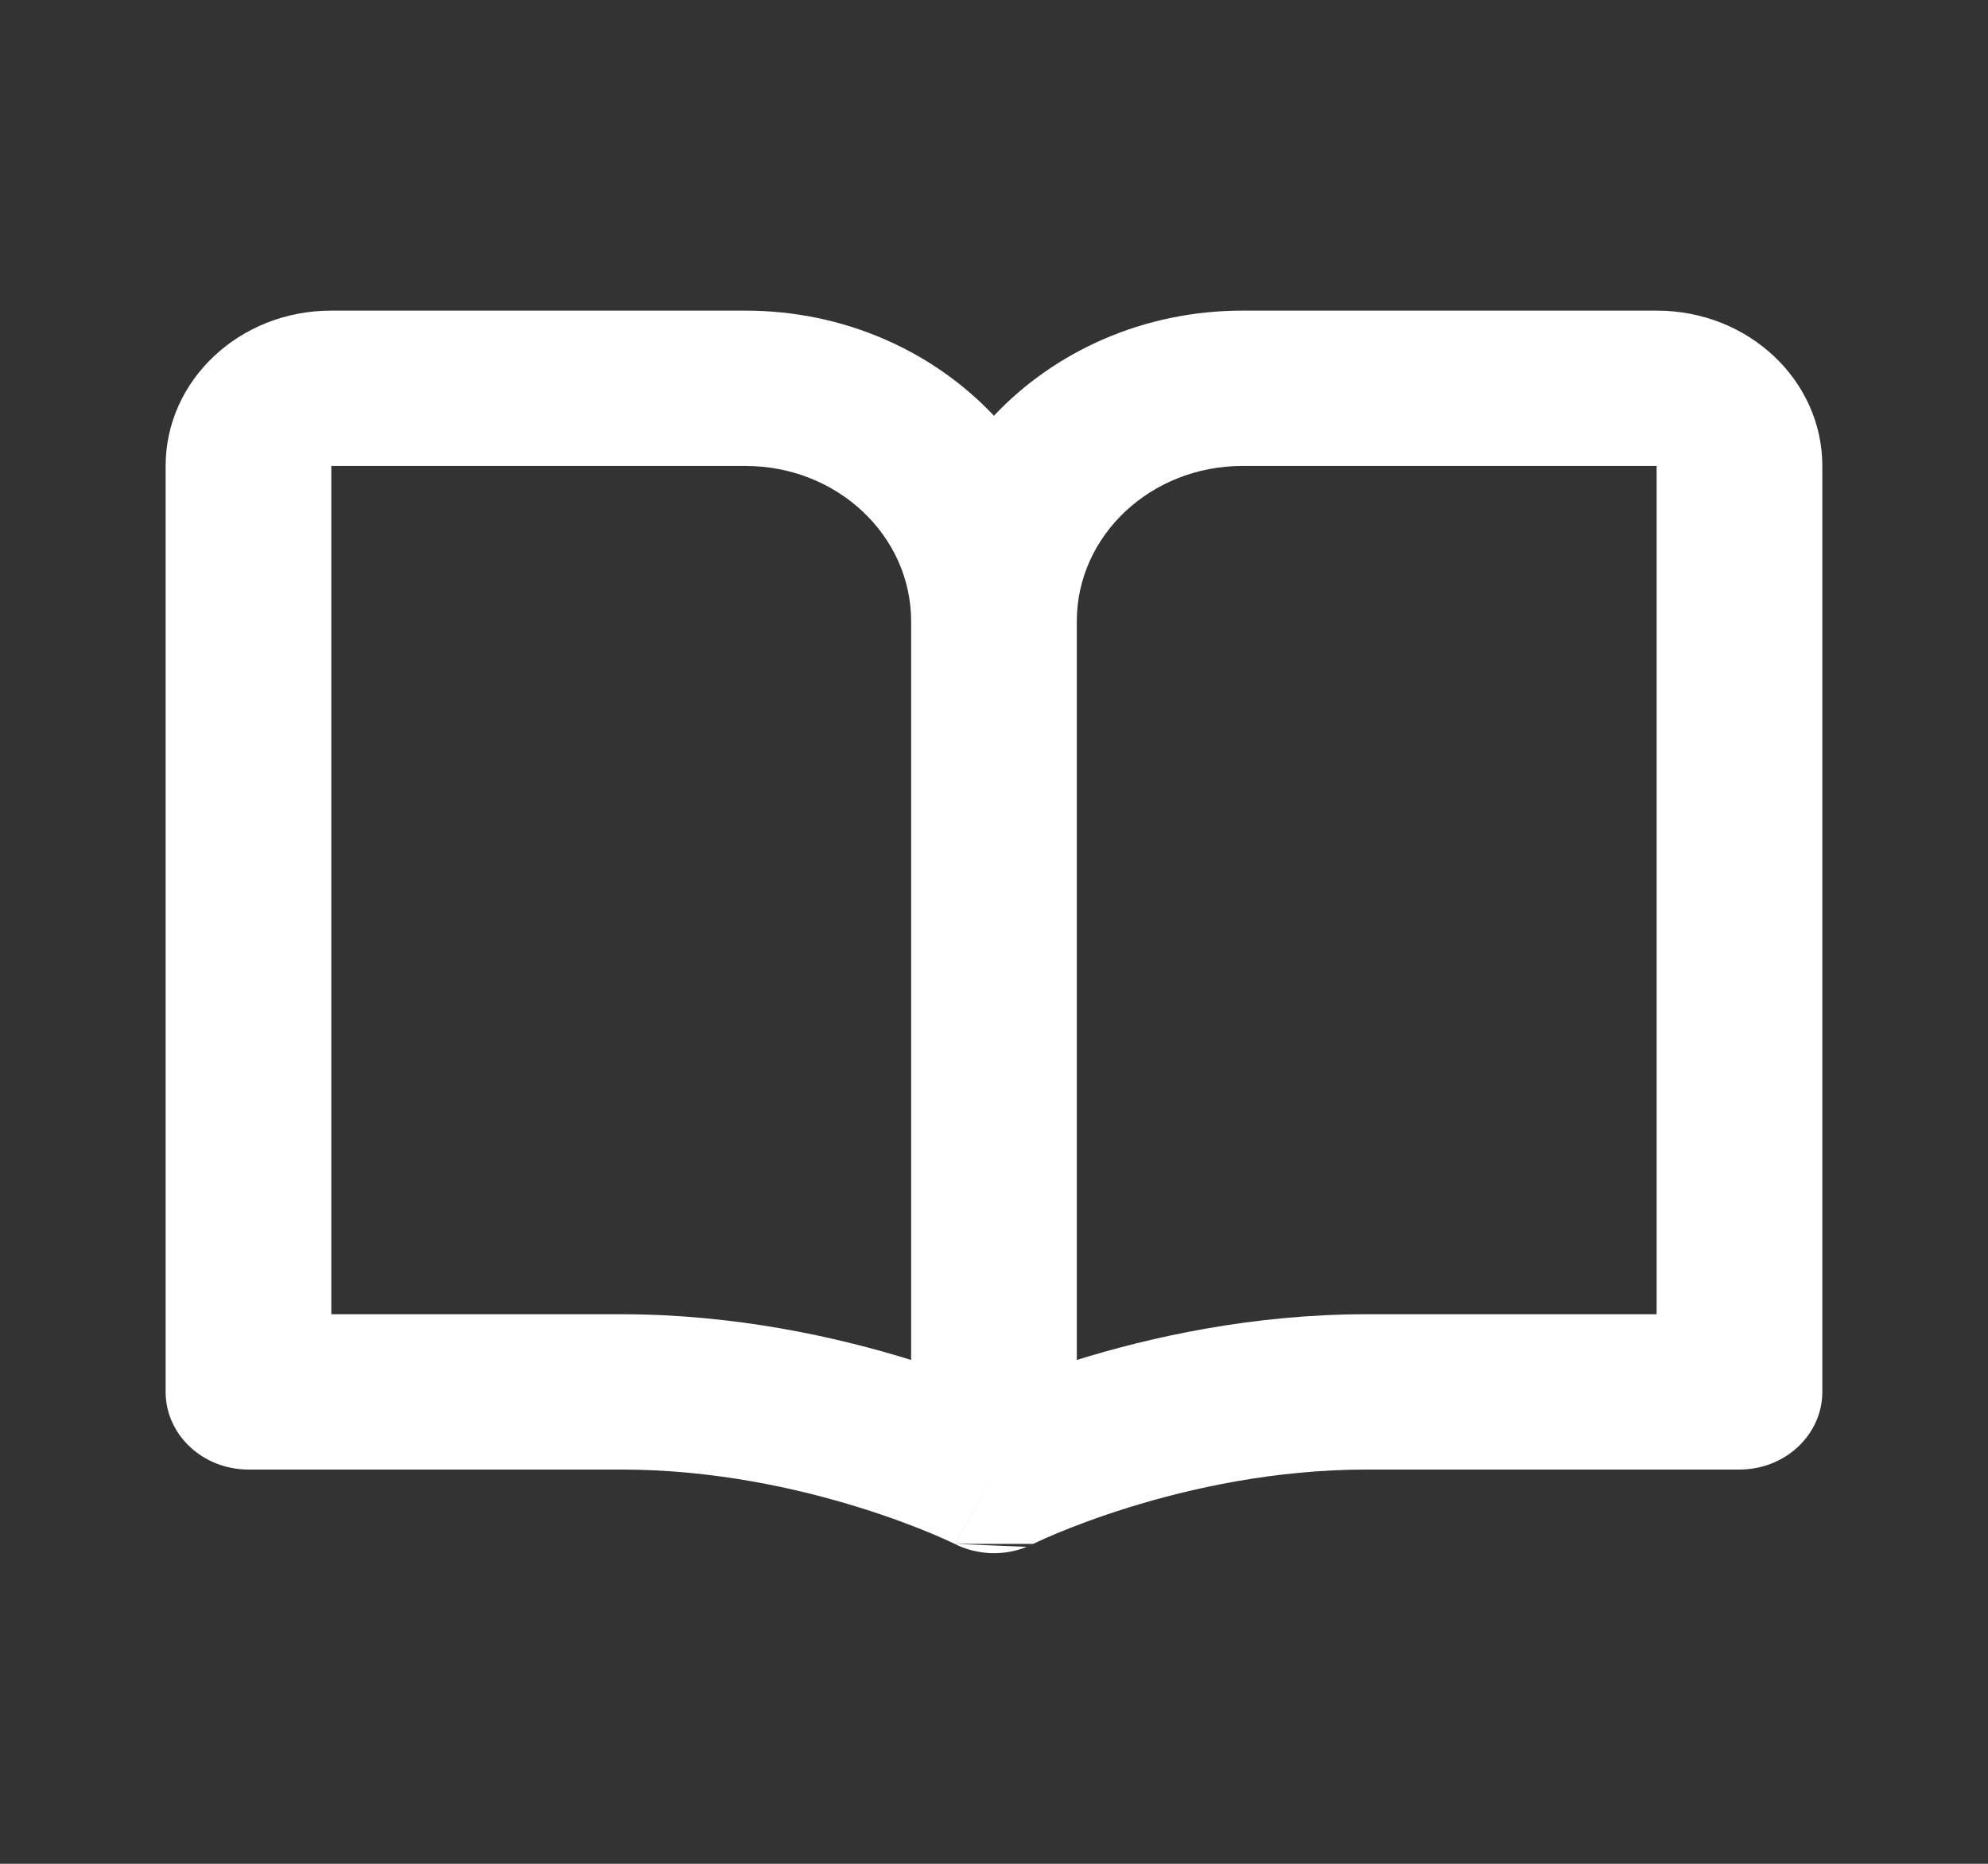 <svg width="32" height="30" viewBox="0 0 32 30" fill="none" xmlns="http://www.w3.org/2000/svg">
<rect x="0" y="0" width="32" height="30" fill="#333333" stroke="none"/>
<path fill-rule="evenodd" clip-rule="evenodd" d="M5.333 7.498C5.333 7.497 5.333 7.498 5.333 7.499L5.332 7.499L5.333 7.498ZM5.333 21.154V7.5H5.335H5.34H5.346H5.351H5.356H5.361H5.366H5.371H5.376H5.382H5.387H5.392H5.397H5.403H5.408H5.413H5.419H5.424H5.429H5.434H5.44H5.445H5.451H5.456H5.461H5.467H5.472H5.478H5.483H5.489H5.494H5.5H5.505H5.511H5.516H5.522H5.527H5.533H5.538H5.544H5.55H5.555H5.561H5.567H5.572H5.578H5.584H5.589H5.595H5.601H5.607H5.612H5.618H5.624H5.63H5.636H5.642H5.647H5.653H5.659H5.665H5.671H5.677H5.683H5.689H5.695H5.701H5.707H5.713H5.719H5.725H5.731H5.737H5.743H5.749H5.755H5.761H5.767H5.774H5.78H5.786H5.792H5.798H5.805H5.811H5.817H5.823H5.83H5.836H5.842H5.849H5.855H5.861H5.868H5.874H5.88H5.887H5.893H5.9H5.906H5.913H5.919H5.926H5.932H5.939H5.945H5.952H5.958H5.965H5.971H5.978H5.985H5.991H5.998H6.005H6.011H6.018H6.025H6.032H6.038H6.045H6.052H6.059H6.065H6.072H6.079H6.086H6.093H6.1H6.107H6.114H6.12H6.127H6.134H6.141H6.148H6.155H6.162H6.169H6.176H6.183H6.191H6.198H6.205H6.212H6.219H6.226H6.233H6.241H6.248H6.255H6.262H6.269H6.277H6.284H6.291H6.299H6.306H6.313H6.321H6.328H6.335H6.343H6.35H6.358H6.365H6.373H6.38H6.388H6.395H6.403H6.41H6.418H6.425H6.433H6.441H6.448H6.456H6.463H6.471H6.479H6.487H6.494H6.502H6.51H6.518H6.525H6.533H6.541H6.549H6.557H6.564H6.572H6.58H6.588H6.596H6.604H6.612H6.62H6.628H6.636H6.644H6.652H6.66H6.668H6.676H6.684H6.693H6.701H6.709H6.717H6.725H6.733H6.742H6.75H6.758H6.766H6.775H6.783H6.791H6.8H6.808H6.816H6.825H6.833H6.842H6.85H6.859H6.867H6.875H6.884H6.893H6.901H6.91H6.918H6.927H6.935H6.944H6.953H6.961H6.97H6.979H6.987H6.996H7.005H7.014H7.022H7.031H7.04H7.049H7.058H7.067H7.075H7.084H7.093H7.102H7.111H7.12H7.129H7.138H7.147H7.156H7.165H7.174H7.183H7.192H7.202H7.211H7.22H7.229H7.238H7.247H7.257H7.266H7.275H7.284H7.294H7.303H7.312H7.322H7.331H7.34H7.35H7.359H7.369H7.378H7.388H7.397H7.407H7.416H7.426H7.435H7.445H7.454H7.464H7.474H7.483H7.493H7.503H7.512H7.522H7.532H7.542H7.551H7.561H7.571H7.581H7.591H7.6H7.61H7.62H7.63H7.64H7.65H7.66H7.67H7.68H7.69H7.7H7.71H7.72H7.73H7.74H7.751H7.761H7.771H7.781H7.791H7.802H7.812H7.822H7.832H7.843H7.853H7.863H7.874H7.884H7.894H7.905H7.915H7.926H7.936H7.947H7.957H7.968H7.978H7.989H7.999H8.01H8.021H8.031H8.042H8.053H8.063H8.074H8.085H8.095H8.106H8.117H8.128H8.139H8.149H8.16H8.171H8.182H8.193H8.204H8.215H8.226H8.237H8.248H8.259H8.27H8.281H8.292H8.303H8.314H8.326H8.337H8.348H8.359H8.37H8.382H8.393H8.404H8.415H8.427H8.438H8.449H8.461H8.472H8.484H8.495H8.506H8.518H8.529H8.541H8.553H8.564H8.576H8.587H8.599H8.61H8.622H8.634H8.645H8.657H8.669H8.681H8.692H8.704H8.716H8.728H8.74H8.752H8.763H8.775H8.787H8.799H8.811H8.823H8.835H8.847H8.859H8.871H8.883H8.896H8.908H8.92H8.932H8.944H8.956H8.969H8.981H8.993H9.005H9.018H9.03H9.042H9.055H9.067H9.08H9.092H9.104H9.117H9.129H9.142H9.154H9.167H9.18H9.192H9.205H9.217H9.23H9.243H9.255H9.268H9.281H9.294H9.306H9.319H9.332H9.345H9.358H9.371H9.383H9.396H9.409H9.422H9.435H9.448H9.461H9.474H9.487H9.5H9.514H9.527H9.54H9.553H9.566H9.579H9.593H9.606H9.619H9.632H9.646H9.659H9.672H9.686H9.699H9.713H9.726H9.74H9.753H9.767H9.78H9.794H9.807H9.821H9.834H9.848H9.862H9.875H9.889H9.903H9.916H9.93H9.944H9.958H9.972H9.985H9.999H10.004H10.008H10.013H10.017H10.022H10.026H10.03H10.035H10.039H10.044H10.048H10.053H10.057H10.061H10.066H10.07H10.075H10.079H10.083H10.088H10.092H10.097H10.101H10.105H10.11H10.114H10.119H10.123H10.127H10.132H10.136H10.14H10.145H10.149H10.154H10.158H10.162H10.167H10.171H10.175H10.18H10.184H10.188H10.193H10.197H10.202H10.206H10.21H10.215H10.219H10.223H10.228H10.232H10.236H10.241H10.245H10.249H10.254H10.258H10.262H10.267H10.271H10.275H10.279H10.284H10.288H10.292H10.297H10.301H10.305H10.309H10.314H10.318H10.322H10.327H10.331H10.335H10.339H10.344H10.348H10.352H10.357H10.361H10.365H10.369H10.374H10.378H10.382H10.386H10.391H10.395H10.399H10.403H10.408H10.412H10.416H10.42H10.425H10.429H10.433H10.437H10.441H10.446H10.45H10.454H10.458H10.463H10.467H10.471H10.475H10.479H10.484H10.488H10.492H10.496H10.501H10.505H10.509H10.513H10.517H10.521H10.526H10.53H10.534H10.538H10.542H10.546H10.551H10.555H10.559H10.563H10.567H10.572H10.576H10.58H10.584H10.588H10.592H10.596H10.601H10.605H10.609H10.613H10.617H10.621H10.625H10.63H10.634H10.638H10.642H10.646H10.65H10.654H10.658H10.662H10.667H10.671H10.675H10.679H10.683H10.687H10.691H10.695H10.699H10.704H10.708H10.712H10.716H10.72H10.724H10.728H10.732H10.736H10.74H10.744H10.748H10.752H10.757H10.761H10.765H10.769H10.773H10.777H10.781H10.785H10.789H10.793H10.797H10.801H10.805H10.809H10.813H10.817H10.821H10.825H10.829H10.833H10.837H10.841H10.845H10.849H10.853H10.857H10.861H10.865H10.869H10.873H10.877H10.882H10.886H10.889H10.893H10.897H10.901H10.905H10.909H10.913H10.917H10.921H10.925H10.929H10.933H10.937H10.941H10.945H10.949H10.953H10.957H10.961H10.965H10.969H10.973H10.977H10.981H10.985H10.989H10.993H10.996H11.001H11.004H11.008H11.012H11.016H11.02H11.024H11.028H11.032H11.036H11.04H11.044H11.048H11.052H11.055H11.059H11.063H11.067H11.071H11.075H11.079H11.083H11.087H11.091H11.094H11.098H11.102H11.106H11.11H11.114H11.118H11.121H11.125H11.129H11.133H11.137H11.141H11.145H11.149H11.152H11.156H11.16H11.164H11.168H11.172H11.176H11.179H11.183H11.187H11.191H11.195H11.199H11.202H11.206H11.21H11.214H11.218H11.222H11.225H11.229H11.233H11.237H11.241H11.244H11.248H11.252H11.256H11.26H11.263H11.267H11.271H11.275H11.279H11.282H11.286H11.29H11.294H11.297H11.301H11.305H11.309H11.313H11.316H11.32H11.324H11.328H11.332H11.335H11.339H11.343H11.347H11.35H11.354H11.358H11.361H11.365H11.369H11.373H11.376H11.38H11.384H11.388H11.391H11.395H11.399H11.403H11.406H11.41H11.414H11.417H11.421H11.425H11.429H11.432H11.436H11.44H11.443H11.447H11.451H11.454H11.458H11.462H11.466H11.469H11.473H11.477H11.48H11.484H11.488H11.491H11.495H11.499H11.502H11.506H11.51H11.513H11.517H11.521H11.524H11.528H11.532H11.535H11.539H11.543H11.546H11.55H11.553H11.557H11.561H11.564H11.568H11.572H11.575H11.579H11.583H11.586H11.59H11.593H11.597H11.601H11.604H11.608H11.611H11.615H11.619H11.622H11.626H11.63H11.633H11.637H11.64H11.644H11.648H11.651H11.655H11.658H11.662H11.665H11.669H11.673H11.676H11.68H11.683H11.687H11.69H11.694H11.697H11.701H11.705H11.708H11.712H11.715H11.719H11.722H11.726H11.729H11.733H11.737H11.74H11.744H11.747H11.751H11.754H11.758H11.761H11.765H11.768H11.772H11.775H11.779H11.783H11.786H11.79H11.793H11.796H11.8H11.803H11.807H11.81H11.814H11.818H11.821H11.825H11.828H11.832H11.835H11.838H11.842H11.845H11.849H11.852H11.856H11.859H11.863H11.866H11.87H11.873H11.877H11.88H11.884H11.887H11.89H11.894H11.897H11.901H11.904H11.908H11.911H11.915H11.918H11.921H11.925H11.928H11.932H11.935H11.939H11.942H11.945H11.949H11.952H11.956H11.959H11.963H11.966H11.969H11.973H11.976H11.98H11.983H11.986H11.99H11.993H11.997H12C13.473 7.5 14.666 8.619 14.666 10V21.89C13.494 21.526 11.849 21.154 9.999 21.154H9.98H9.96H9.941H9.921H9.902H9.882H9.863H9.844H9.824H9.805H9.785H9.766H9.747H9.727H9.708H9.689H9.67H9.65H9.631H9.612H9.593H9.574H9.554H9.535H9.516H9.497H9.478H9.459H9.44H9.421H9.402H9.383H9.364H9.345H9.326H9.307H9.288H9.269H9.25H9.231H9.212H9.194H9.175H9.156H9.137H9.119H9.1H9.081H9.062H9.044H9.025H9.006H8.988H8.969H8.951H8.932H8.914H8.895H8.877H8.858H8.84H8.821H8.803H8.785H8.766H8.748H8.729H8.711H8.693H8.675H8.656H8.638H8.62H8.602H8.584H8.566H8.547H8.529H8.511H8.493H8.475H8.457H8.439H8.421H8.403H8.386H8.368H8.35H8.332H8.314H8.296H8.279H8.261H8.243H8.226H8.208H8.19H8.173H8.155H8.137H8.12H8.102H8.085H8.067H8.05H8.033H8.015H7.998H7.98H7.963H7.946H7.928H7.911H7.894H7.877H7.86H7.843H7.825H7.808H7.791H7.774H7.757H7.74H7.723H7.706H7.689H7.672H7.656H7.639H7.622H7.605H7.588H7.572H7.555H7.538H7.522H7.505H7.488H7.472H7.455H7.439H7.422H7.406H7.39H7.373H7.357H7.34H7.324H7.308H7.292H7.275H7.259H7.243H7.227H7.211H7.195H7.179H7.163H7.147H7.131H7.115H7.099H7.083H7.067H7.051H7.036H7.02H7.004H6.988H6.973H6.957H6.942H6.926H6.91H6.895H6.879H6.864H6.849H6.833H6.818H6.803H6.787H6.772H6.757H6.742H6.726H6.711H6.696H6.681H6.666H6.651H6.636H6.621H6.606H6.591H6.577H6.562H6.547H6.532H6.517H6.503H6.488H6.474H6.459H6.444H6.43H6.415H6.401H6.387H6.372H6.358H6.344H6.329H6.315H6.301H6.287H6.273H6.258H6.244H6.23H6.216H6.202H6.189H6.175H6.161H6.147H6.133H6.119H6.106H6.092H6.078H6.065H6.051H6.038H6.024H6.011H5.997H5.984H5.971H5.957H5.944H5.931H5.918H5.904H5.891H5.878H5.865H5.852H5.839H5.826H5.813H5.8H5.788H5.775H5.762H5.749H5.737H5.724H5.711H5.699H5.686H5.674H5.661H5.649H5.637H5.624H5.612H5.6H5.588H5.575H5.563H5.551H5.539H5.527H5.515H5.503H5.491H5.479H5.468H5.456H5.444H5.432H5.421H5.409H5.398H5.386H5.375H5.363H5.352H5.34H5.333ZM15.368 24.851L15.368 24.851C15.367 24.851 15.367 24.851 15.999 23.75L15.367 24.851L15.356 24.845C15.343 24.839 15.32 24.828 15.287 24.813C15.223 24.783 15.122 24.737 14.988 24.681C14.72 24.57 14.324 24.417 13.83 24.264C12.836 23.955 11.482 23.654 9.999 23.654H9.98H9.96H9.941H9.921H9.902H9.882H9.863H9.844H9.824H9.805H9.785H9.766H9.747H9.727H9.708H9.689H9.67H9.65H9.631H9.612H9.593H9.574H9.554H9.535H9.516H9.497H9.478H9.459H9.44H9.421H9.402H9.383H9.364H9.345H9.326H9.307H9.288H9.269H9.25H9.231H9.212H9.194H9.175H9.156H9.137H9.119H9.1H9.081H9.062H9.044H9.025H9.006H8.988H8.969H8.951H8.932H8.914H8.895H8.877H8.858H8.84H8.821H8.803H8.785H8.766H8.748H8.729H8.711H8.693H8.675H8.656H8.638H8.62H8.602H8.584H8.566H8.547H8.529H8.511H8.493H8.475H8.457H8.439H8.421H8.403H8.386H8.368H8.35H8.332H8.314H8.296H8.279H8.261H8.243H8.226H8.208H8.19H8.173H8.155H8.137H8.12H8.102H8.085H8.067H8.05H8.033H8.015H7.998H7.98H7.963H7.946H7.928H7.911H7.894H7.877H7.86H7.843H7.825H7.808H7.791H7.774H7.757H7.74H7.723H7.706H7.689H7.672H7.656H7.639H7.622H7.605H7.588H7.572H7.555H7.538H7.522H7.505H7.488H7.472H7.455H7.439H7.422H7.406H7.39H7.373H7.357H7.34H7.324H7.308H7.292H7.275H7.259H7.243H7.227H7.211H7.195H7.179H7.163H7.147H7.131H7.115H7.099H7.083H7.067H7.051H7.036H7.02H7.004H6.988H6.973H6.957H6.942H6.926H6.91H6.895H6.879H6.864H6.849H6.833H6.818H6.803H6.787H6.772H6.757H6.742H6.726H6.711H6.696H6.681H6.666H6.651H6.636H6.621H6.606H6.591H6.577H6.562H6.547H6.532H6.517H6.503H6.488H6.474H6.459H6.444H6.43H6.415H6.401H6.387H6.372H6.358H6.344H6.329H6.315H6.301H6.287H6.273H6.258H6.244H6.23H6.216H6.202H6.189H6.175H6.161H6.147H6.133H6.119H6.106H6.092H6.078H6.065H6.051H6.038H6.024H6.011H5.997H5.984H5.971H5.957H5.944H5.931H5.918H5.904H5.891H5.878H5.865H5.852H5.839H5.826H5.813H5.8H5.788H5.775H5.762H5.749H5.737H5.724H5.711H5.699H5.686H5.674H5.661H5.649H5.637H5.624H5.612H5.6H5.588H5.575H5.563H5.551H5.539H5.527H5.515H5.503H5.491H5.479H5.468H5.456H5.444H5.432H5.421H5.409H5.398H5.386H5.375H5.363H5.352H5.34H5.329H5.318H5.306H5.295H5.284H5.273H5.262H5.251H5.24H5.229H5.218H5.207H5.196H5.186H5.175H5.164H5.153H5.143H5.132H5.122H5.111H5.101H5.09H5.08H5.07H5.06H5.049H5.039H5.029H5.019H5.009H4.999H4.989H4.979H4.969H4.959H4.949H4.94H4.93H4.92H4.911H4.901H4.892H4.882H4.873H4.863H4.854H4.845H4.836H4.826H4.817H4.808H4.799H4.79H4.781H4.772H4.763H4.754H4.746H4.737H4.728H4.72H4.711H4.702H4.694H4.685H4.677H4.669H4.66H4.652H4.644H4.636H4.628H4.62H4.611H4.603H4.596H4.588H4.58H4.572H4.564H4.557H4.549H4.541H4.534H4.526H4.519H4.511H4.504H4.497H4.49H4.482H4.475H4.468H4.461H4.454H4.447H4.44H4.433H4.427H4.42H4.413H4.406H4.4H4.393H4.387H4.38H4.374H4.368H4.361H4.355H4.349H4.343H4.337H4.33H4.324H4.319H4.313H4.307H4.301H4.295H4.29H4.284H4.278H4.273H4.267H4.262H4.257H4.251H4.246H4.241H4.236H4.231H4.226H4.221H4.216H4.211H4.206H4.201H4.196H4.192H4.187H4.182H4.178H4.173H4.169H4.165H4.16H4.156H4.152H4.148H4.144H4.14H4.136H4.132H4.128H4.124H4.12H4.117H4.113H4.11H4.106H4.103H4.099H4.096H4.092H4.089H4.086H4.083H4.08H4.077H4.074H4.071H4.068H4.065H4.062H4.06H4.057H4.055H4.052H4.05H4.047H4.045H4.043H4.04H4.038H4.036H4.034H4.032H4.03H4.028H4.026H4.025H4.023H4.021H4.02H4.018H4.017H4.015H4.014H4.013H4.011H4.01H4.009H4.008H4.007H4.006H4.005H4.004H4.004H4.003H4.002H4.002H4.001H4.001H4H4H4H4H3.999H3.999L3.999 22.404V23.654C3.263 23.654 2.666 23.094 2.666 22.404V7.5C2.666 6.122 3.854 5 5.33 5H5.335H5.34H5.346H5.351H5.356H5.361H5.366H5.371H5.376H5.382H5.387H5.392H5.397H5.403H5.408H5.413H5.419H5.424H5.429H5.434H5.44H5.445H5.451H5.456H5.461H5.467H5.472H5.478H5.483H5.489H5.494H5.5H5.505H5.511H5.516H5.522H5.527H5.533H5.538H5.544H5.55H5.555H5.561H5.567H5.572H5.578H5.584H5.589H5.595H5.601H5.607H5.612H5.618H5.624H5.63H5.636H5.642H5.647H5.653H5.659H5.665H5.671H5.677H5.683H5.689H5.695H5.701H5.707H5.713H5.719H5.725H5.731H5.737H5.743H5.749H5.755H5.761H5.767H5.774H5.78H5.786H5.792H5.798H5.805H5.811H5.817H5.823H5.83H5.836H5.842H5.849H5.855H5.861H5.868H5.874H5.88H5.887H5.893H5.9H5.906H5.913H5.919H5.926H5.932H5.939H5.945H5.952H5.958H5.965H5.971H5.978H5.985H5.991H5.998H6.005H6.011H6.018H6.025H6.032H6.038H6.045H6.052H6.059H6.065H6.072H6.079H6.086H6.093H6.1H6.107H6.114H6.12H6.127H6.134H6.141H6.148H6.155H6.162H6.169H6.176H6.183H6.191H6.198H6.205H6.212H6.219H6.226H6.233H6.241H6.248H6.255H6.262H6.269H6.277H6.284H6.291H6.299H6.306H6.313H6.321H6.328H6.335H6.343H6.35H6.358H6.365H6.373H6.38H6.388H6.395H6.403H6.41H6.418H6.425H6.433H6.441H6.448H6.456H6.463H6.471H6.479H6.487H6.494H6.502H6.51H6.518H6.525H6.533H6.541H6.549H6.557H6.564H6.572H6.58H6.588H6.596H6.604H6.612H6.62H6.628H6.636H6.644H6.652H6.66H6.668H6.676H6.684H6.693H6.701H6.709H6.717H6.725H6.733H6.742H6.75H6.758H6.766H6.775H6.783H6.791H6.8H6.808H6.816H6.825H6.833H6.842H6.85H6.859H6.867H6.875H6.884H6.893H6.901H6.91H6.918H6.927H6.935H6.944H6.953H6.961H6.97H6.979H6.987H6.996H7.005H7.014H7.022H7.031H7.04H7.049H7.058H7.067H7.075H7.084H7.093H7.102H7.111H7.12H7.129H7.138H7.147H7.156H7.165H7.174H7.183H7.192H7.202H7.211H7.22H7.229H7.238H7.247H7.257H7.266H7.275H7.284H7.294H7.303H7.312H7.322H7.331H7.34H7.35H7.359H7.369H7.378H7.388H7.397H7.407H7.416H7.426H7.435H7.445H7.454H7.464H7.474H7.483H7.493H7.503H7.512H7.522H7.532H7.542H7.551H7.561H7.571H7.581H7.591H7.6H7.61H7.62H7.63H7.64H7.65H7.66H7.67H7.68H7.69H7.7H7.71H7.72H7.73H7.74H7.751H7.761H7.771H7.781H7.791H7.802H7.812H7.822H7.832H7.843H7.853H7.863H7.874H7.884H7.894H7.905H7.915H7.926H7.936H7.947H7.957H7.968H7.978H7.989H7.999H8.01H8.021H8.031H8.042H8.053H8.063H8.074H8.085H8.095H8.106H8.117H8.128H8.139H8.149H8.16H8.171H8.182H8.193H8.204H8.215H8.226H8.237H8.248H8.259H8.27H8.281H8.292H8.303H8.314H8.326H8.337H8.348H8.359H8.37H8.382H8.393H8.404H8.415H8.427H8.438H8.449H8.461H8.472H8.484H8.495H8.506H8.518H8.529H8.541H8.553H8.564H8.576H8.587H8.599H8.61H8.622H8.634H8.645H8.657H8.669H8.681H8.692H8.704H8.716H8.728H8.74H8.752H8.763H8.775H8.787H8.799H8.811H8.823H8.835H8.847H8.859H8.871H8.883H8.896H8.908H8.92H8.932H8.944H8.956H8.969H8.981H8.993H9.005H9.018H9.03H9.042H9.055H9.067H9.08H9.092H9.104H9.117H9.129H9.142H9.154H9.167H9.18H9.192H9.205H9.217H9.23H9.243H9.255H9.268H9.281H9.294H9.306H9.319H9.332H9.345H9.358H9.371H9.383H9.396H9.409H9.422H9.435H9.448H9.461H9.474H9.487H9.5H9.514H9.527H9.54H9.553H9.566H9.579H9.593H9.606H9.619H9.632H9.646H9.659H9.672H9.686H9.699H9.713H9.726H9.74H9.753H9.767H9.78H9.794H9.807H9.821H9.834H9.848H9.862H9.875H9.889H9.903H9.916H9.93H9.944H9.958H9.972H9.985H9.999H10.004H10.008H10.013H10.017H10.022H10.026H10.03H10.035H10.039H10.044H10.048H10.053H10.057H10.061H10.066H10.07H10.075H10.079H10.083H10.088H10.092H10.097H10.101H10.105H10.11H10.114H10.119H10.123H10.127H10.132H10.136H10.14H10.145H10.149H10.154H10.158H10.162H10.167H10.171H10.175H10.18H10.184H10.188H10.193H10.197H10.202H10.206H10.21H10.215H10.219H10.223H10.228H10.232H10.236H10.241H10.245H10.249H10.254H10.258H10.262H10.267H10.271H10.275H10.279H10.284H10.288H10.292H10.297H10.301H10.305H10.309H10.314H10.318H10.322H10.327H10.331H10.335H10.339H10.344H10.348H10.352H10.357H10.361H10.365H10.369H10.374H10.378H10.382H10.386H10.391H10.395H10.399H10.403H10.408H10.412H10.416H10.42H10.425H10.429H10.433H10.437H10.441H10.446H10.45H10.454H10.458H10.463H10.467H10.471H10.475H10.479H10.484H10.488H10.492H10.496H10.501H10.505H10.509H10.513H10.517H10.521H10.526H10.53H10.534H10.538H10.542H10.546H10.551H10.555H10.559H10.563H10.567H10.572H10.576H10.58H10.584H10.588H10.592H10.596H10.601H10.605H10.609H10.613H10.617H10.621H10.625H10.63H10.634H10.638H10.642H10.646H10.65H10.654H10.658H10.662H10.667H10.671H10.675H10.679H10.683H10.687H10.691H10.695H10.699H10.704H10.708H10.712H10.716H10.72H10.724H10.728H10.732H10.736H10.74H10.744H10.748H10.752H10.757H10.761H10.765H10.769H10.773H10.777H10.781H10.785H10.789H10.793H10.797H10.801H10.805H10.809H10.813H10.817H10.821H10.825H10.829H10.833H10.837H10.841H10.845H10.849H10.853H10.857H10.861H10.865H10.869H10.873H10.877H10.882H10.886H10.889H10.893H10.897H10.901H10.905H10.909H10.913H10.917H10.921H10.925H10.929H10.933H10.937H10.941H10.945H10.949H10.953H10.957H10.961H10.965H10.969H10.973H10.977H10.981H10.985H10.989H10.993H10.996H11.001H11.004H11.008H11.012H11.016H11.02H11.024H11.028H11.032H11.036H11.04H11.044H11.048H11.052H11.055H11.059H11.063H11.067H11.071H11.075H11.079H11.083H11.087H11.091H11.094H11.098H11.102H11.106H11.11H11.114H11.118H11.121H11.125H11.129H11.133H11.137H11.141H11.145H11.149H11.152H11.156H11.16H11.164H11.168H11.172H11.176H11.179H11.183H11.187H11.191H11.195H11.199H11.202H11.206H11.21H11.214H11.218H11.222H11.225H11.229H11.233H11.237H11.241H11.244H11.248H11.252H11.256H11.26H11.263H11.267H11.271H11.275H11.279H11.282H11.286H11.29H11.294H11.297H11.301H11.305H11.309H11.313H11.316H11.32H11.324H11.328H11.332H11.335H11.339H11.343H11.347H11.35H11.354H11.358H11.361H11.365H11.369H11.373H11.376H11.38H11.384H11.388H11.391H11.395H11.399H11.403H11.406H11.41H11.414H11.417H11.421H11.425H11.429H11.432H11.436H11.44H11.443H11.447H11.451H11.454H11.458H11.462H11.466H11.469H11.473H11.477H11.48H11.484H11.488H11.491H11.495H11.499H11.502H11.506H11.51H11.513H11.517H11.521H11.524H11.528H11.532H11.535H11.539H11.543H11.546H11.55H11.553H11.557H11.561H11.564H11.568H11.572H11.575H11.579H11.583H11.586H11.59H11.593H11.597H11.601H11.604H11.608H11.611H11.615H11.619H11.622H11.626H11.63H11.633H11.637H11.64H11.644H11.648H11.651H11.655H11.658H11.662H11.665H11.669H11.673H11.676H11.68H11.683H11.687H11.69H11.694H11.697H11.701H11.705H11.708H11.712H11.715H11.719H11.722H11.726H11.729H11.733H11.737H11.74H11.744H11.747H11.751H11.754H11.758H11.761H11.765H11.768H11.772H11.775H11.779H11.783H11.786H11.79H11.793H11.796H11.8H11.803H11.807H11.81H11.814H11.818H11.821H11.825H11.828H11.832H11.835H11.838H11.842H11.845H11.849H11.852H11.856H11.859H11.863H11.866H11.87H11.873H11.877H11.88H11.884H11.887H11.89H11.894H11.897H11.901H11.904H11.908H11.911H11.915H11.918H11.921H11.925H11.928H11.932H11.935H11.939H11.942H11.945H11.949H11.952H11.956H11.959H11.963H11.966H11.969H11.973H11.976H11.98H11.983H11.986H11.99H11.993H11.997H12C13.593 5 15.022 5.655 15.999 6.692C16.976 5.655 18.406 5 19.999 5H20.002H20.006H20.009H20.012H20.016H20.019H20.023H20.026H20.029H20.033H20.036H20.04H20.043H20.046H20.05H20.053H20.057H20.06H20.064H20.067H20.07H20.074H20.077H20.081H20.084H20.087H20.091H20.094H20.098H20.101H20.105H20.108H20.112H20.115H20.119H20.122H20.125H20.129H20.132H20.136H20.139H20.143H20.146H20.15H20.153H20.157H20.16H20.164H20.167H20.171H20.174H20.178H20.181H20.185H20.188H20.192H20.195H20.199H20.202H20.206H20.209H20.213H20.216H20.22H20.223H20.227H20.23H20.234H20.237H20.241H20.244H20.248H20.252H20.255H20.259H20.262H20.266H20.269H20.273H20.276H20.28H20.283H20.287H20.291H20.294H20.298H20.301H20.305H20.308H20.312H20.315H20.319H20.323H20.326H20.33H20.333H20.337H20.34H20.344H20.348H20.351H20.355H20.358H20.362H20.366H20.369H20.373H20.376H20.38H20.384H20.387H20.391H20.394H20.398H20.402H20.405H20.409H20.413H20.416H20.42H20.423H20.427H20.431H20.434H20.438H20.442H20.445H20.449H20.453H20.456H20.46H20.463H20.467H20.471H20.474H20.478H20.482H20.485H20.489H20.493H20.496H20.5H20.504H20.507H20.511H20.515H20.518H20.522H20.526H20.529H20.533H20.537H20.541H20.544H20.548H20.552H20.555H20.559H20.563H20.566H20.57H20.574H20.578H20.581H20.585H20.589H20.592H20.596H20.6H20.604H20.607H20.611H20.615H20.619H20.622H20.626H20.63H20.634H20.637H20.641H20.645H20.648H20.652H20.656H20.66H20.663H20.667H20.671H20.675H20.678H20.682H20.686H20.69H20.694H20.697H20.701H20.705H20.709H20.712H20.716H20.72H20.724H20.728H20.732H20.735H20.739H20.743H20.747H20.75H20.754H20.758H20.762H20.766H20.77H20.773H20.777H20.781H20.785H20.789H20.793H20.796H20.8H20.804H20.808H20.812H20.816H20.819H20.823H20.827H20.831H20.835H20.838H20.842H20.846H20.85H20.854H20.858H20.862H20.866H20.869H20.873H20.877H20.881H20.885H20.889H20.893H20.897H20.9H20.904H20.908H20.912H20.916H20.92H20.924H20.928H20.932H20.936H20.939H20.943H20.947H20.951H20.955H20.959H20.963H20.967H20.971H20.975H20.979H20.983H20.986H20.99H20.994H20.998H21.002H21.006H21.01H21.014H21.018H21.022H21.026H21.03H21.034H21.038H21.042H21.046H21.05H21.053H21.058H21.061H21.065H21.069H21.073H21.077H21.081H21.085H21.089H21.093H21.097H21.101H21.105H21.109H21.113H21.117H21.121H21.125H21.129H21.133H21.137H21.141H21.145H21.149H21.153H21.157H21.161H21.165H21.169H21.173H21.177H21.181H21.186H21.19H21.194H21.198H21.202H21.206H21.21H21.214H21.218H21.222H21.226H21.23H21.234H21.238H21.242H21.246H21.25H21.254H21.259H21.263H21.267H21.271H21.275H21.279H21.283H21.287H21.291H21.295H21.299H21.303H21.308H21.312H21.316H21.32H21.324H21.328H21.332H21.336H21.34H21.345H21.349H21.353H21.357H21.361H21.365H21.369H21.373H21.378H21.382H21.386H21.39H21.394H21.398H21.402H21.407H21.411H21.415H21.419H21.423H21.427H21.431H21.436H21.44H21.444H21.448H21.452H21.456H21.461H21.465H21.469H21.473H21.477H21.482H21.486H21.49H21.494H21.498H21.502H21.507H21.511H21.515H21.519H21.523H21.528H21.532H21.536H21.54H21.544H21.549H21.553H21.557H21.561H21.566H21.57H21.574H21.578H21.583H21.587H21.591H21.595H21.599H21.604H21.608H21.612H21.616H21.621H21.625H21.629H21.634H21.638H21.642H21.646H21.651H21.655H21.659H21.663H21.668H21.672H21.676H21.681H21.685H21.689H21.694H21.698H21.702H21.706H21.711H21.715H21.719H21.724H21.728H21.732H21.736H21.741H21.745H21.75H21.754H21.758H21.762H21.767H21.771H21.775H21.78H21.784H21.788H21.793H21.797H21.802H21.806H21.81H21.814H21.819H21.823H21.828H21.832H21.836H21.841H21.845H21.849H21.854H21.858H21.863H21.867H21.871H21.876H21.88H21.884H21.889H21.893H21.898H21.902H21.907H21.911H21.915H21.92H21.924H21.928H21.933H21.937H21.942H21.946H21.951H21.955H21.959H21.964H21.968H21.973H21.977H21.982H21.986H21.991H21.995H21.999H22.013H22.027H22.041H22.055H22.069H22.082H22.096H22.11H22.123H22.137H22.151H22.164H22.178H22.192H22.205H22.219H22.232H22.246H22.259H22.273H22.286H22.299H22.313H22.326H22.34H22.353H22.366H22.38H22.393H22.406H22.419H22.433H22.446H22.459H22.472H22.485H22.498H22.511H22.524H22.537H22.55H22.563H22.576H22.589H22.602H22.615H22.628H22.641H22.654H22.667H22.68H22.692H22.705H22.718H22.731H22.743H22.756H22.769H22.781H22.794H22.807H22.819H22.832H22.844H22.857H22.869H22.882H22.894H22.907H22.919H22.932H22.944H22.956H22.969H22.981H22.993H23.006H23.018H23.03H23.042H23.055H23.067H23.079H23.091H23.103H23.115H23.127H23.139H23.151H23.163H23.175H23.188H23.199H23.211H23.223H23.235H23.247H23.259H23.271H23.283H23.294H23.306H23.318H23.33H23.341H23.353H23.365H23.377H23.388H23.4H23.412H23.423H23.435H23.446H23.458H23.469H23.481H23.492H23.504H23.515H23.526H23.538H23.549H23.561H23.572H23.583H23.595H23.606H23.617H23.628H23.64H23.651H23.662H23.673H23.684H23.695H23.707H23.718H23.729H23.74H23.751H23.762H23.773H23.784H23.795H23.806H23.817H23.828H23.838H23.849H23.86H23.871H23.882H23.892H23.903H23.914H23.925H23.936H23.946H23.957H23.968H23.978H23.989H23.999H24.01H24.02H24.031H24.041H24.052H24.062H24.073H24.083H24.094H24.104H24.115H24.125H24.135H24.146H24.156H24.166H24.177H24.187H24.197H24.207H24.218H24.228H24.238H24.248H24.258H24.268H24.279H24.288H24.299H24.309H24.319H24.329H24.339H24.349H24.359H24.369H24.378H24.388H24.398H24.408H24.418H24.428H24.438H24.447H24.457H24.467H24.477H24.486H24.496H24.506H24.515H24.525H24.535H24.544H24.554H24.564H24.573H24.583H24.592H24.602H24.611H24.621H24.63H24.64H24.649H24.658H24.668H24.677H24.686H24.696H24.705H24.714H24.724H24.733H24.742H24.751H24.761H24.77H24.779H24.788H24.797H24.806H24.815H24.825H24.834H24.843H24.852H24.861H24.87H24.879H24.888H24.897H24.905H24.914H24.923H24.932H24.941H24.95H24.959H24.968H24.976H24.985H24.994H25.003H25.011H25.02H25.029H25.037H25.046H25.055H25.063H25.072H25.081H25.089H25.098H25.106H25.115H25.123H25.132H25.14H25.149H25.157H25.166H25.174H25.182H25.191H25.199H25.207H25.216H25.224H25.232H25.241H25.249H25.257H25.265H25.273H25.282H25.29H25.298H25.306H25.314H25.322H25.331H25.339H25.347H25.355H25.363H25.371H25.379H25.387H25.395H25.403H25.41H25.418H25.426H25.434H25.442H25.45H25.458H25.466H25.473H25.481H25.489H25.497H25.504H25.512H25.52H25.528H25.535H25.543H25.55H25.558H25.566H25.573H25.581H25.588H25.596H25.604H25.611H25.619H25.626H25.634H25.641H25.648H25.656H25.663H25.671H25.678H25.685H25.693H25.7H25.707H25.715H25.722H25.729H25.736H25.744H25.751H25.758H25.765H25.773H25.78H25.787H25.794H25.801H25.808H25.815H25.822H25.829H25.836H25.843H25.85H25.857H25.864H25.871H25.878H25.885H25.892H25.899H25.906H25.913H25.92H25.927H25.933H25.94H25.947H25.954H25.96H25.967H25.974H25.981H25.987H25.994H26.001H26.007H26.014H26.021H26.027H26.034H26.04H26.047H26.054H26.06H26.067H26.073H26.08H26.086H26.093H26.099H26.105H26.112H26.118H26.125H26.131H26.137H26.144H26.15H26.157H26.163H26.169H26.175H26.182H26.188H26.194H26.2H26.207H26.213H26.219H26.225H26.231H26.237H26.244H26.25H26.256H26.262H26.268H26.274H26.28H26.286H26.292H26.298H26.304H26.31H26.316H26.322H26.328H26.334H26.34H26.345H26.351H26.357H26.363H26.369H26.375H26.381H26.386H26.392H26.398H26.404H26.409H26.415H26.421H26.426H26.432H26.438H26.443H26.449H26.455H26.46H26.466H26.471H26.477H26.483H26.488H26.494H26.499H26.505H26.51H26.516H26.521H26.526H26.532H26.537H26.543H26.548H26.553H26.559H26.564H26.57H26.575H26.58H26.585H26.591H26.596H26.601H26.607H26.612H26.617H26.622H26.627H26.633H26.638H26.643H26.648H26.653H26.658H26.663H26.669C28.145 5 29.333 6.122 29.333 7.5V22.404C29.333 23.094 28.736 23.654 27.999 23.654H27.999H27.999H27.999H27.999H27.998H27.998H27.997H27.997H27.996H27.996H27.995H27.994H27.993H27.992H27.992H27.991H27.989H27.988H27.987H27.986H27.985H27.983H27.982H27.98H27.979H27.977H27.976H27.974H27.972H27.971H27.969H27.967H27.965H27.963H27.96H27.958H27.956H27.954H27.951H27.949H27.947H27.944H27.942H27.939H27.936H27.933H27.931H27.928H27.925H27.922H27.919H27.916H27.913H27.91H27.906H27.903H27.9H27.896H27.893H27.889H27.886H27.882H27.878H27.875H27.871H27.867H27.863H27.859H27.855H27.851H27.847H27.843H27.838H27.834H27.83H27.825H27.821H27.816H27.812H27.807H27.802H27.798H27.793H27.788H27.783H27.778H27.773H27.768H27.763H27.758H27.753H27.747H27.742H27.737H27.731H27.726H27.72H27.715H27.709H27.703H27.698H27.692H27.686H27.68H27.674H27.668H27.662H27.656H27.65H27.644H27.637H27.631H27.625H27.618H27.612H27.605H27.599H27.592H27.586H27.579H27.572H27.565H27.558H27.552H27.545H27.538H27.531H27.523H27.516H27.509H27.502H27.495H27.487H27.48H27.472H27.465H27.457H27.45H27.442H27.434H27.427H27.419H27.411H27.403H27.395H27.387H27.379H27.371H27.363H27.355H27.347H27.338H27.33H27.322H27.313H27.305H27.296H27.288H27.279H27.27H27.262H27.253H27.244H27.235H27.227H27.218H27.209H27.2H27.191H27.181H27.172H27.163H27.154H27.145H27.135H27.126H27.116H27.107H27.098H27.088H27.078H27.069H27.059H27.049H27.039H27.03H27.02H27.01H27H26.99H26.98H26.97H26.96H26.949H26.939H26.929H26.919H26.908H26.898H26.887H26.877H26.866H26.856H26.845H26.835H26.824H26.813H26.802H26.791H26.781H26.77H26.759H26.748H26.737H26.726H26.715H26.703H26.692H26.681H26.67H26.658H26.647H26.636H26.624H26.613H26.601H26.59H26.578H26.566H26.555H26.543H26.531H26.519H26.507H26.495H26.484H26.472H26.46H26.448H26.435H26.423H26.411H26.399H26.387H26.374H26.362H26.35H26.337H26.325H26.312H26.3H26.287H26.275H26.262H26.249H26.237H26.224H26.211H26.198H26.185H26.172H26.16H26.147H26.134H26.12H26.107H26.094H26.081H26.068H26.055H26.041H26.028H26.015H26.001H25.988H25.974H25.961H25.947H25.934H25.92H25.907H25.893H25.879H25.866H25.852H25.838H25.824H25.81H25.796H25.782H25.768H25.754H25.74H25.726H25.712H25.698H25.684H25.669H25.655H25.641H25.627H25.612H25.598H25.583H25.569H25.554H25.54H25.525H25.511H25.496H25.481H25.466H25.452H25.437H25.422H25.407H25.392H25.378H25.363H25.348H25.333H25.318H25.303H25.288H25.272H25.257H25.242H25.227H25.212H25.196H25.181H25.166H25.15H25.135H25.119H25.104H25.088H25.073H25.057H25.042H25.026H25.01H24.995H24.979H24.963H24.947H24.931H24.916H24.9H24.884H24.868H24.852H24.836H24.82H24.804H24.788H24.772H24.756H24.739H24.723H24.707H24.691H24.675H24.658H24.642H24.625H24.609H24.593H24.576H24.56H24.543H24.527H24.51H24.494H24.477H24.46H24.444H24.427H24.41H24.393H24.377H24.36H24.343H24.326H24.309H24.292H24.276H24.259H24.241H24.224H24.207H24.19H24.173H24.156H24.139H24.122H24.105H24.087H24.07H24.053H24.036H24.018H24.001H23.984H23.966H23.949H23.931H23.914H23.896H23.879H23.861H23.844H23.826H23.808H23.791H23.773H23.756H23.738H23.72H23.702H23.684H23.667H23.649H23.631H23.613H23.595H23.577H23.559H23.541H23.523H23.505H23.487H23.469H23.451H23.433H23.415H23.397H23.379H23.36H23.342H23.324H23.306H23.288H23.269H23.251H23.233H23.214H23.196H23.177H23.159H23.14H23.122H23.104H23.085H23.067H23.048H23.029H23.011H22.992H22.974H22.955H22.936H22.918H22.899H22.88H22.861H22.843H22.824H22.805H22.786H22.767H22.749H22.73H22.711H22.692H22.673H22.654H22.635H22.616H22.597H22.578H22.559H22.54H22.521H22.502H22.483H22.463H22.444H22.425H22.406H22.387H22.368H22.348H22.329H22.31H22.291H22.271H22.252H22.233H22.213H22.194H22.174H22.155H22.136H22.116H22.097H22.077H22.058H22.038H22.019H21.999C20.517 23.654 19.163 23.955 18.169 24.264C17.675 24.417 17.279 24.57 17.011 24.681C16.877 24.737 16.776 24.783 16.711 24.813C16.679 24.828 16.656 24.839 16.642 24.845L16.631 24.851M17.333 10V21.89C18.505 21.526 20.15 21.154 21.999 21.154H22.019H22.038H22.058H22.077H22.097H22.116H22.136H22.155H22.174H22.194H22.213H22.233H22.252H22.271H22.291H22.31H22.329H22.348H22.368H22.387H22.406H22.425H22.444H22.463H22.483H22.502H22.521H22.54H22.559H22.578H22.597H22.616H22.635H22.654H22.673H22.692H22.711H22.73H22.749H22.767H22.786H22.805H22.824H22.843H22.861H22.88H22.899H22.918H22.936H22.955H22.974H22.992H23.011H23.029H23.048H23.067H23.085H23.104H23.122H23.14H23.159H23.177H23.196H23.214H23.233H23.251H23.269H23.288H23.306H23.324H23.342H23.36H23.379H23.397H23.415H23.433H23.451H23.469H23.487H23.505H23.523H23.541H23.559H23.577H23.595H23.613H23.631H23.649H23.667H23.684H23.702H23.72H23.738H23.756H23.773H23.791H23.808H23.826H23.844H23.861H23.879H23.896H23.914H23.931H23.949H23.966H23.984H24.001H24.018H24.036H24.053H24.07H24.087H24.105H24.122H24.139H24.156H24.173H24.19H24.207H24.224H24.241H24.259H24.276H24.292H24.309H24.326H24.343H24.36H24.377H24.393H24.41H24.427H24.444H24.46H24.477H24.494H24.51H24.527H24.543H24.56H24.576H24.593H24.609H24.625H24.642H24.658H24.675H24.691H24.707H24.723H24.739H24.756H24.772H24.788H24.804H24.82H24.836H24.852H24.868H24.884H24.9H24.916H24.931H24.947H24.963H24.979H24.995H25.01H25.026H25.042H25.057H25.073H25.088H25.104H25.119H25.135H25.15H25.166H25.181H25.196H25.212H25.227H25.242H25.257H25.272H25.288H25.303H25.318H25.333H25.348H25.363H25.378H25.392H25.407H25.422H25.437H25.452H25.466H25.481H25.496H25.511H25.525H25.54H25.554H25.569H25.583H25.598H25.612H25.627H25.641H25.655H25.669H25.684H25.698H25.712H25.726H25.74H25.754H25.768H25.782H25.796H25.81H25.824H25.838H25.852H25.866H25.879H25.893H25.907H25.92H25.934H25.947H25.961H25.974H25.988H26.001H26.015H26.028H26.041H26.055H26.068H26.081H26.094H26.107H26.12H26.134H26.147H26.16H26.172H26.185H26.198H26.211H26.224H26.237H26.249H26.262H26.275H26.287H26.3H26.312H26.325H26.337H26.35H26.362H26.374H26.387H26.399H26.411H26.423H26.435H26.448H26.46H26.472H26.484H26.495H26.507H26.519H26.531H26.543H26.555H26.566H26.578H26.59H26.601H26.613H26.624H26.636H26.647H26.658H26.666V7.5H26.663H26.658H26.653H26.648H26.643H26.638H26.633H26.627H26.622H26.617H26.612H26.607H26.601H26.596H26.591H26.585H26.58H26.575H26.57H26.564H26.559H26.553H26.548H26.543H26.537H26.532H26.526H26.521H26.516H26.51H26.505H26.499H26.494H26.488H26.483H26.477H26.471H26.466H26.46H26.455H26.449H26.443H26.438H26.432H26.426H26.421H26.415H26.409H26.404H26.398H26.392H26.386H26.381H26.375H26.369H26.363H26.357H26.351H26.345H26.34H26.334H26.328H26.322H26.316H26.31H26.304H26.298H26.292H26.286H26.28H26.274H26.268H26.262H26.256H26.25H26.244H26.237H26.231H26.225H26.219H26.213H26.207H26.2H26.194H26.188H26.182H26.175H26.169H26.163H26.157H26.15H26.144H26.137H26.131H26.125H26.118H26.112H26.105H26.099H26.093H26.086H26.08H26.073H26.067H26.06H26.054H26.047H26.04H26.034H26.027H26.021H26.014H26.007H26.001H25.994H25.987H25.981H25.974H25.967H25.96H25.954H25.947H25.94H25.933H25.927H25.92H25.913H25.906H25.899H25.892H25.885H25.878H25.871H25.864H25.857H25.85H25.843H25.836H25.829H25.822H25.815H25.808H25.801H25.794H25.787H25.78H25.773H25.765H25.758H25.751H25.744H25.736H25.729H25.722H25.715H25.707H25.7H25.693H25.685H25.678H25.671H25.663H25.656H25.648H25.641H25.634H25.626H25.619H25.611H25.604H25.596H25.588H25.581H25.573H25.566H25.558H25.55H25.543H25.535H25.528H25.52H25.512H25.504H25.497H25.489H25.481H25.473H25.466H25.458H25.45H25.442H25.434H25.426H25.418H25.41H25.403H25.395H25.387H25.379H25.371H25.363H25.355H25.347H25.339H25.331H25.322H25.314H25.306H25.298H25.29H25.282H25.273H25.265H25.257H25.249H25.241H25.232H25.224H25.216H25.207H25.199H25.191H25.182H25.174H25.166H25.157H25.149H25.14H25.132H25.123H25.115H25.106H25.098H25.089H25.081H25.072H25.063H25.055H25.046H25.037H25.029H25.02H25.011H25.003H24.994H24.985H24.976H24.968H24.959H24.95H24.941H24.932H24.923H24.914H24.905H24.897H24.888H24.879H24.87H24.861H24.852H24.843H24.834H24.825H24.815H24.806H24.797H24.788H24.779H24.77H24.761H24.751H24.742H24.733H24.724H24.714H24.705H24.696H24.686H24.677H24.668H24.658H24.649H24.64H24.63H24.621H24.611H24.602H24.592H24.583H24.573H24.564H24.554H24.544H24.535H24.525H24.515H24.506H24.496H24.486H24.477H24.467H24.457H24.447H24.438H24.428H24.418H24.408H24.398H24.388H24.378H24.369H24.359H24.349H24.339H24.329H24.319H24.309H24.299H24.288H24.279H24.268H24.258H24.248H24.238H24.228H24.218H24.207H24.197H24.187H24.177H24.166H24.156H24.146H24.135H24.125H24.115H24.104H24.094H24.083H24.073H24.062H24.052H24.041H24.031H24.02H24.01H23.999H23.989H23.978H23.968H23.957H23.946H23.936H23.925H23.914H23.903H23.892H23.882H23.871H23.86H23.849H23.838H23.828H23.817H23.806H23.795H23.784H23.773H23.762H23.751H23.74H23.729H23.718H23.707H23.695H23.684H23.673H23.662H23.651H23.64H23.628H23.617H23.606H23.595H23.583H23.572H23.561H23.549H23.538H23.526H23.515H23.504H23.492H23.481H23.469H23.458H23.446H23.435H23.423H23.412H23.4H23.388H23.377H23.365H23.353H23.341H23.33H23.318H23.306H23.294H23.283H23.271H23.259H23.247H23.235H23.223H23.211H23.199H23.188H23.175H23.163H23.151H23.139H23.127H23.115H23.103H23.091H23.079H23.067H23.055H23.042H23.03H23.018H23.006H22.993H22.981H22.969H22.956H22.944H22.932H22.919H22.907H22.894H22.882H22.869H22.857H22.844H22.832H22.819H22.807H22.794H22.781H22.769H22.756H22.743H22.731H22.718H22.705H22.692H22.68H22.667H22.654H22.641H22.628H22.615H22.602H22.589H22.576H22.563H22.55H22.537H22.524H22.511H22.498H22.485H22.472H22.459H22.446H22.433H22.419H22.406H22.393H22.38H22.366H22.353H22.34H22.326H22.313H22.299H22.286H22.273H22.259H22.246H22.232H22.219H22.205H22.192H22.178H22.164H22.151H22.137H22.123H22.11H22.096H22.082H22.069H22.055H22.041H22.027H22.013H21.999H21.995H21.991H21.986H21.982H21.977H21.973H21.968H21.964H21.959H21.955H21.951H21.946H21.942H21.937H21.933H21.928H21.924H21.92H21.915H21.911H21.907H21.902H21.898H21.893H21.889H21.884H21.88H21.876H21.871H21.867H21.863H21.858H21.854H21.849H21.845H21.841H21.836H21.832H21.828H21.823H21.819H21.814H21.81H21.806H21.802H21.797H21.793H21.788H21.784H21.78H21.775H21.771H21.767H21.762H21.758H21.754H21.75H21.745H21.741H21.736H21.732H21.728H21.724H21.719H21.715H21.711H21.706H21.702H21.698H21.694H21.689H21.685H21.681H21.676H21.672H21.668H21.663H21.659H21.655H21.651H21.646H21.642H21.638H21.634H21.629H21.625H21.621H21.616H21.612H21.608H21.604H21.599H21.595H21.591H21.587H21.583H21.578H21.574H21.57H21.566H21.561H21.557H21.553H21.549H21.544H21.54H21.536H21.532H21.528H21.523H21.519H21.515H21.511H21.507H21.502H21.498H21.494H21.49H21.486H21.482H21.477H21.473H21.469H21.465H21.461H21.456H21.452H21.448H21.444H21.44H21.436H21.431H21.427H21.423H21.419H21.415H21.411H21.407H21.402H21.398H21.394H21.39H21.386H21.382H21.378H21.373H21.369H21.365H21.361H21.357H21.353H21.349H21.345H21.34H21.336H21.332H21.328H21.324H21.32H21.316H21.312H21.308H21.303H21.299H21.295H21.291H21.287H21.283H21.279H21.275H21.271H21.267H21.263H21.259H21.254H21.25H21.246H21.242H21.238H21.234H21.23H21.226H21.222H21.218H21.214H21.21H21.206H21.202H21.198H21.194H21.19H21.186H21.181H21.177H21.173H21.169H21.165H21.161H21.157H21.153H21.149H21.145H21.141H21.137H21.133H21.129H21.125H21.121H21.117H21.113H21.109H21.105H21.101H21.097H21.093H21.089H21.085H21.081H21.077H21.073H21.069H21.065H21.061H21.058H21.053H21.05H21.046H21.042H21.038H21.034H21.03H21.026H21.022H21.018H21.014H21.01H21.006H21.002H20.998H20.994H20.99H20.986H20.983H20.979H20.975H20.971H20.967H20.963H20.959H20.955H20.951H20.947H20.943H20.939H20.936H20.932H20.928H20.924H20.92H20.916H20.912H20.908H20.904H20.9H20.897H20.893H20.889H20.885H20.881H20.877H20.873H20.869H20.866H20.862H20.858H20.854H20.85H20.846H20.842H20.838H20.835H20.831H20.827H20.823H20.819H20.816H20.812H20.808H20.804H20.8H20.796H20.793H20.789H20.785H20.781H20.777H20.773H20.77H20.766H20.762H20.758H20.754H20.75H20.747H20.743H20.739H20.735H20.732H20.728H20.724H20.72H20.716H20.712H20.709H20.705H20.701H20.697H20.694H20.69H20.686H20.682H20.678H20.675H20.671H20.667H20.663H20.66H20.656H20.652H20.648H20.645H20.641H20.637H20.634H20.63H20.626H20.622H20.619H20.615H20.611H20.607H20.604H20.6H20.596H20.592H20.589H20.585H20.581H20.578H20.574H20.57H20.566H20.563H20.559H20.555H20.552H20.548H20.544H20.541H20.537H20.533H20.529H20.526H20.522H20.518H20.515H20.511H20.507H20.504H20.5H20.496H20.493H20.489H20.485H20.482H20.478H20.474H20.471H20.467H20.463H20.46H20.456H20.453H20.449H20.445H20.442H20.438H20.434H20.431H20.427H20.423H20.42H20.416H20.413H20.409H20.405H20.402H20.398H20.394H20.391H20.387H20.384H20.38H20.376H20.373H20.369H20.366H20.362H20.358H20.355H20.351H20.348H20.344H20.34H20.337H20.333H20.33H20.326H20.323H20.319H20.315H20.312H20.308H20.305H20.301H20.298H20.294H20.291H20.287H20.283H20.28H20.276H20.273H20.269H20.266H20.262H20.259H20.255H20.252H20.248H20.244H20.241H20.237H20.234H20.23H20.227H20.223H20.22H20.216H20.213H20.209H20.206H20.202H20.199H20.195H20.192H20.188H20.185H20.181H20.178H20.174H20.171H20.167H20.164H20.16H20.157H20.153H20.15H20.146H20.143H20.139H20.136H20.132H20.129H20.125H20.122H20.119H20.115H20.112H20.108H20.105H20.101H20.098H20.094H20.091H20.087H20.084H20.081H20.077H20.074H20.07H20.067H20.064H20.06H20.057H20.053H20.05H20.046H20.043H20.04H20.036H20.033H20.029H20.026H20.023H20.019H20.016H20.012H20.009H20.006H20.002H19.999C18.526 7.5 17.333 8.619 17.333 10ZM16.528 24.898C16.563 24.883 16.597 24.868 16.631 24.851L16.631 24.851M16.528 24.898C16.158 25.048 15.731 25.033 15.37 24.852C15.369 24.852 15.369 24.851 15.368 24.851M26.666 7.498C26.666 7.498 26.666 7.499 26.666 7.499L26.666 7.499L26.666 7.498ZM26.666 7.498L26.666 7.498L26.666 7.498Z" fill="white"/>
</svg>
